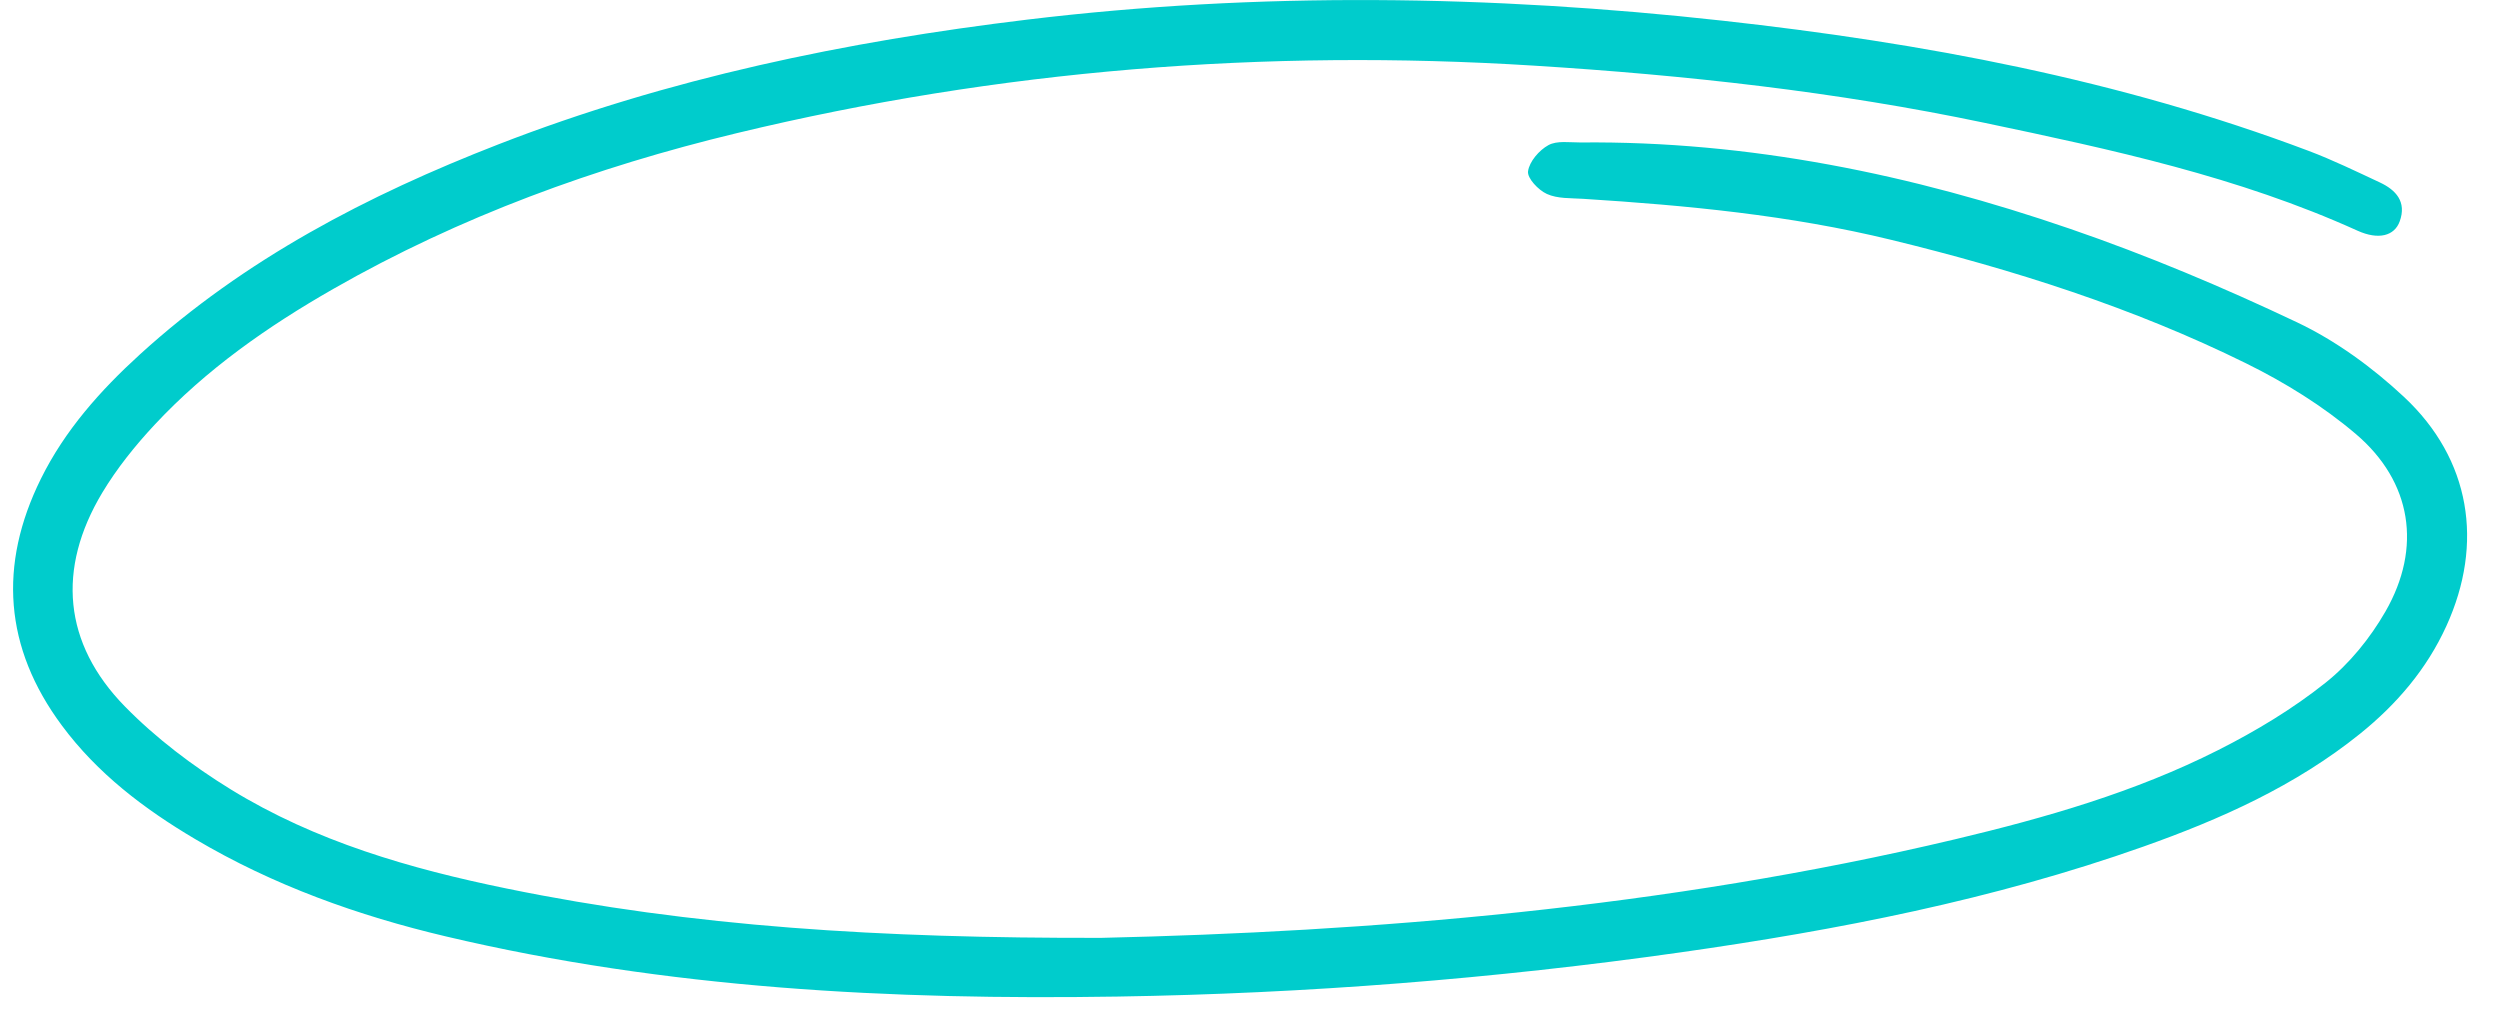 <?xml version="1.0" encoding="UTF-8"?>
<svg id="Layer_1" data-name="Layer 1" xmlns="http://www.w3.org/2000/svg" viewBox="0 0 411.31 169.51">
  <defs>
    <style>
      .cls-1 {
        fill: #0cc;
        stroke-width: 0px;
      }
    </style>
  </defs>
  <path class="cls-1" d="M181.23,154.3c43.76-1,92.53-4.83,140.44-16.22,14.88-3.54,29.59-7.75,43.29-14.68,6.18-3.12,12.23-6.76,17.63-11.06,3.94-3.13,7.36-7.35,9.88-11.74,6.03-10.5,4.34-21.35-4.87-29.19-5.41-4.6-11.65-8.47-18.04-11.62-18.6-9.18-38.29-15.43-58.41-20.33-16.66-4.06-33.64-5.67-50.7-6.75-2.01-.13-4.2,0-5.95-.8-1.4-.63-3.26-2.6-3.1-3.73.22-1.6,1.83-3.47,3.35-4.3,1.42-.78,3.5-.43,5.29-.44,27.74-.27,54.52,5.26,80.58,14.22,12.71,4.37,25.18,9.62,37.32,15.38,6.38,3.03,12.39,7.42,17.58,12.27,10.95,10.23,13.17,24.07,6.97,37.68-3.23,7.09-8.16,12.86-14.2,17.73-10.66,8.58-22.93,14.06-35.69,18.58-24.67,8.74-50.23,13.71-76.05,17.38-30.73,4.36-61.63,6.79-92.68,7.28-37.18.59-74.14-1.3-110.48-9.89-14.49-3.42-28.42-8.4-41.3-16.03-8.38-4.96-16.06-10.78-21.92-18.69C.68,106.56-.28,92.95,6.73,78.77c3.94-7.97,9.76-14.51,16.29-20.46,17.22-15.68,37.5-26.21,58.98-34.56,28.02-10.89,57.23-16.93,86.99-20.52,38.13-4.6,76.29-4.04,114.39.17,32.89,3.64,65.32,9.68,96.44,21.42,3.98,1.5,7.83,3.38,11.69,5.18,2.71,1.26,4.46,3.22,3.3,6.42-.86,2.39-3.48,3.1-6.95,1.53-19.6-8.88-40.45-13.35-61.34-17.74-24.46-5.14-49.21-7.85-74.13-9.41-44.28-2.78-88.01.7-131.15,11.1-23.25,5.6-45.57,13.72-66.4,25.63-10.78,6.16-20.91,13.24-29.41,22.36-3.2,3.43-6.2,7.17-8.61,11.18-7.49,12.5-6.42,24.79,3.73,35.16,5.12,5.23,11.16,9.79,17.41,13.64,13.94,8.57,29.51,13.06,45.43,16.32,30.52,6.26,61.43,8.19,97.84,8.11Z"/>
</svg>